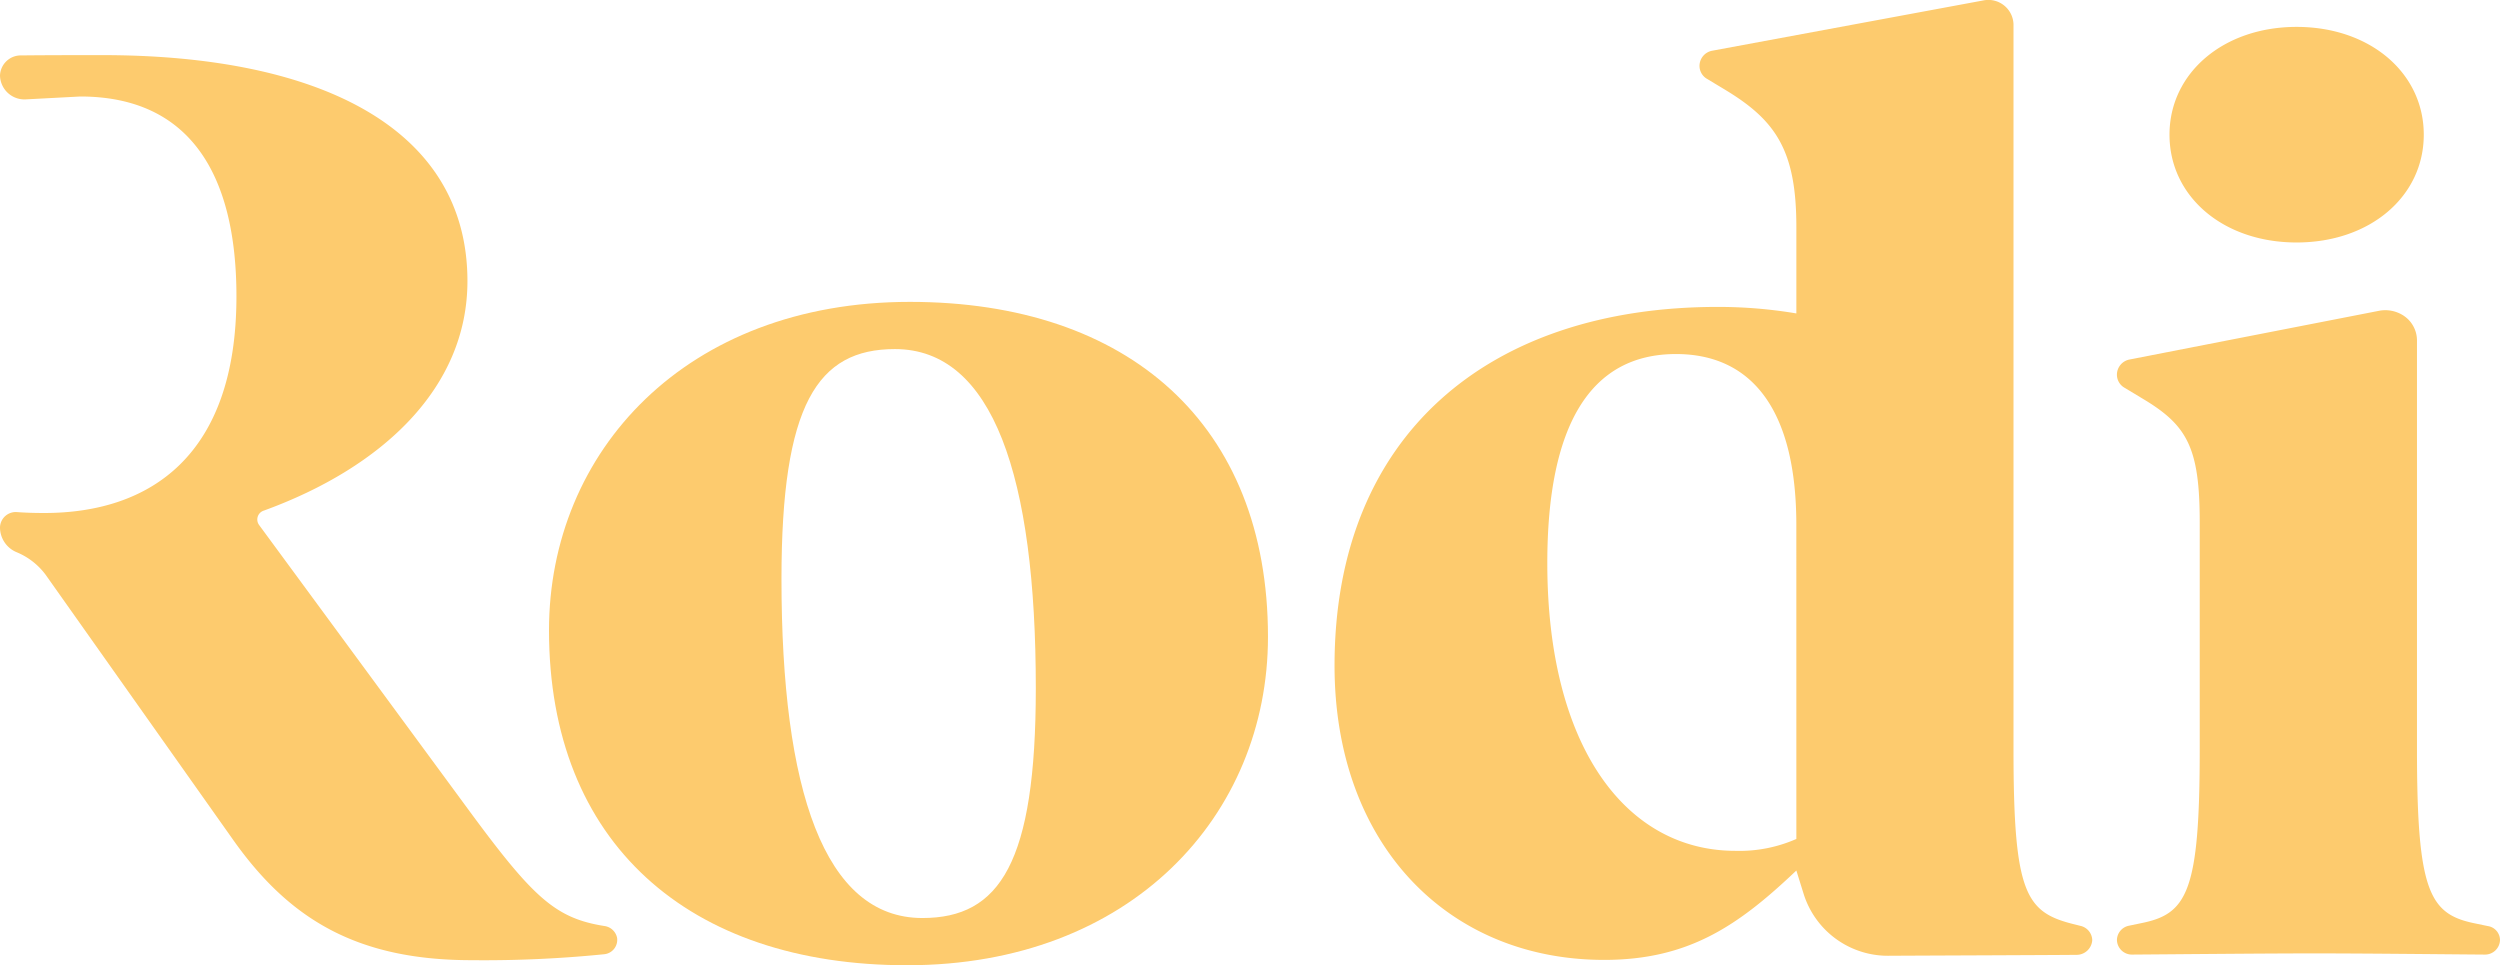 <svg height="46.332" viewBox="0 0 120 46.332" width="120" xmlns="http://www.w3.org/2000/svg"><g fill="#fdcb6e"><path d="m1.26 4.769a1.174 1.174 0 0 1 -1.26-1.14 1 1 0 0 1 1.035-.969c1.395-.014 2.76-.014 3.884-.014 10.349 0 17.518 3.464 17.518 10.847 0 5.131-4.094 8.951-9.779 11.018a.447.447 0 0 0 -.225.684l10.124 13.768c3.045 4.133 4.11 5.117 6.464 5.487a.716.716 0 0 1 .6.57.693.693 0 0 1 -.63.784 57.677 57.677 0 0 1 -6.344.285c-5.5 0-8.759-1.953-11.473-5.8l-8.984-12.701a3.307 3.307 0 0 0 -1.395-1.083 1.291 1.291 0 0 1 -.795-1.197.758.758 0 0 1 .825-.727q.562.043 1.3.043c5.039 0 9.224-2.708 9.224-10.4 0-5.872-2.25-9.592-7.5-9.592z"/><path d="m43.54 46.332c-10.484 0-17.188-5.872-17.188-16.078 0-8.58 6.569-15.764 17.323-15.764 10.484 0 17.188 5.872 17.188 16.078 0 8.566-6.569 15.764-17.323 15.764zm-.585-29.576c-3.72 0-5.444 2.651-5.444 11.032 0 10.148 2.055 16.277 6.764 16.277 3.72 0 5.444-2.651 5.444-11.032.001-10.162-2.054-16.277-6.764-16.277z"/><path d="m99.678 45.833c-1.785.014-5.834.028-8.954.043a4.239 4.239 0 0 1 -4.139-2.936l-.36-1.155c-2.79 2.651-5.174 4.29-9.224 4.29-7.5 0-12.943-5.545-12.943-14.125 0-11.1 7.439-17.218 18.388-17.218a22.574 22.574 0 0 1 3.779.313v-4.161c0-3.663-.99-5.1-3.389-6.557l-.9-.542a.722.722 0 0 1 -.36-.627.744.744 0 0 1 .63-.727l12.987-2.409a1.208 1.208 0 0 1 1.455 1.14v34.822c0 7 .6 7.825 2.985 8.4l.225.057a.723.723 0 0 1 .57.684.753.753 0 0 1 -.75.708zm-13.454-20.639c0-5.673-2.25-8.2-5.774-8.2-4.11 0-6.179 3.407-6.179 10.034 0 8.823 3.78 13.812 9.029 13.812a6.77 6.77 0 0 0 2.925-.57z"/><path d="m120 45.12a.719.719 0 0 1 -.735.7c-1.9-.014-5.744-.057-8.159-.057s-6.749.043-8.759.057a.718.718 0 0 1 -.734-.7.711.711 0 0 1 .569-.684l.615-.128c2.19-.442 2.79-1.511 2.79-8.324v-10.904c0-3.592-.6-4.661-2.715-5.929l-.9-.542a.722.722 0 0 1 -.36-.627.745.745 0 0 1 .614-.727l11.974-2.338a1.6 1.6 0 0 1 1.14.214 1.426 1.426 0 0 1 .675 1.2v19.669c0 6.813.6 7.882 2.789 8.324l.615.128a.684.684 0 0 1 .581.668zm-9.764-33.481c-3.524 0-6.1-2.209-6.1-5.174s2.595-5.174 6.1-5.174c3.525 0 6.105 2.209 6.105 5.174s-2.58 5.174-6.105 5.174z"/></g></svg>